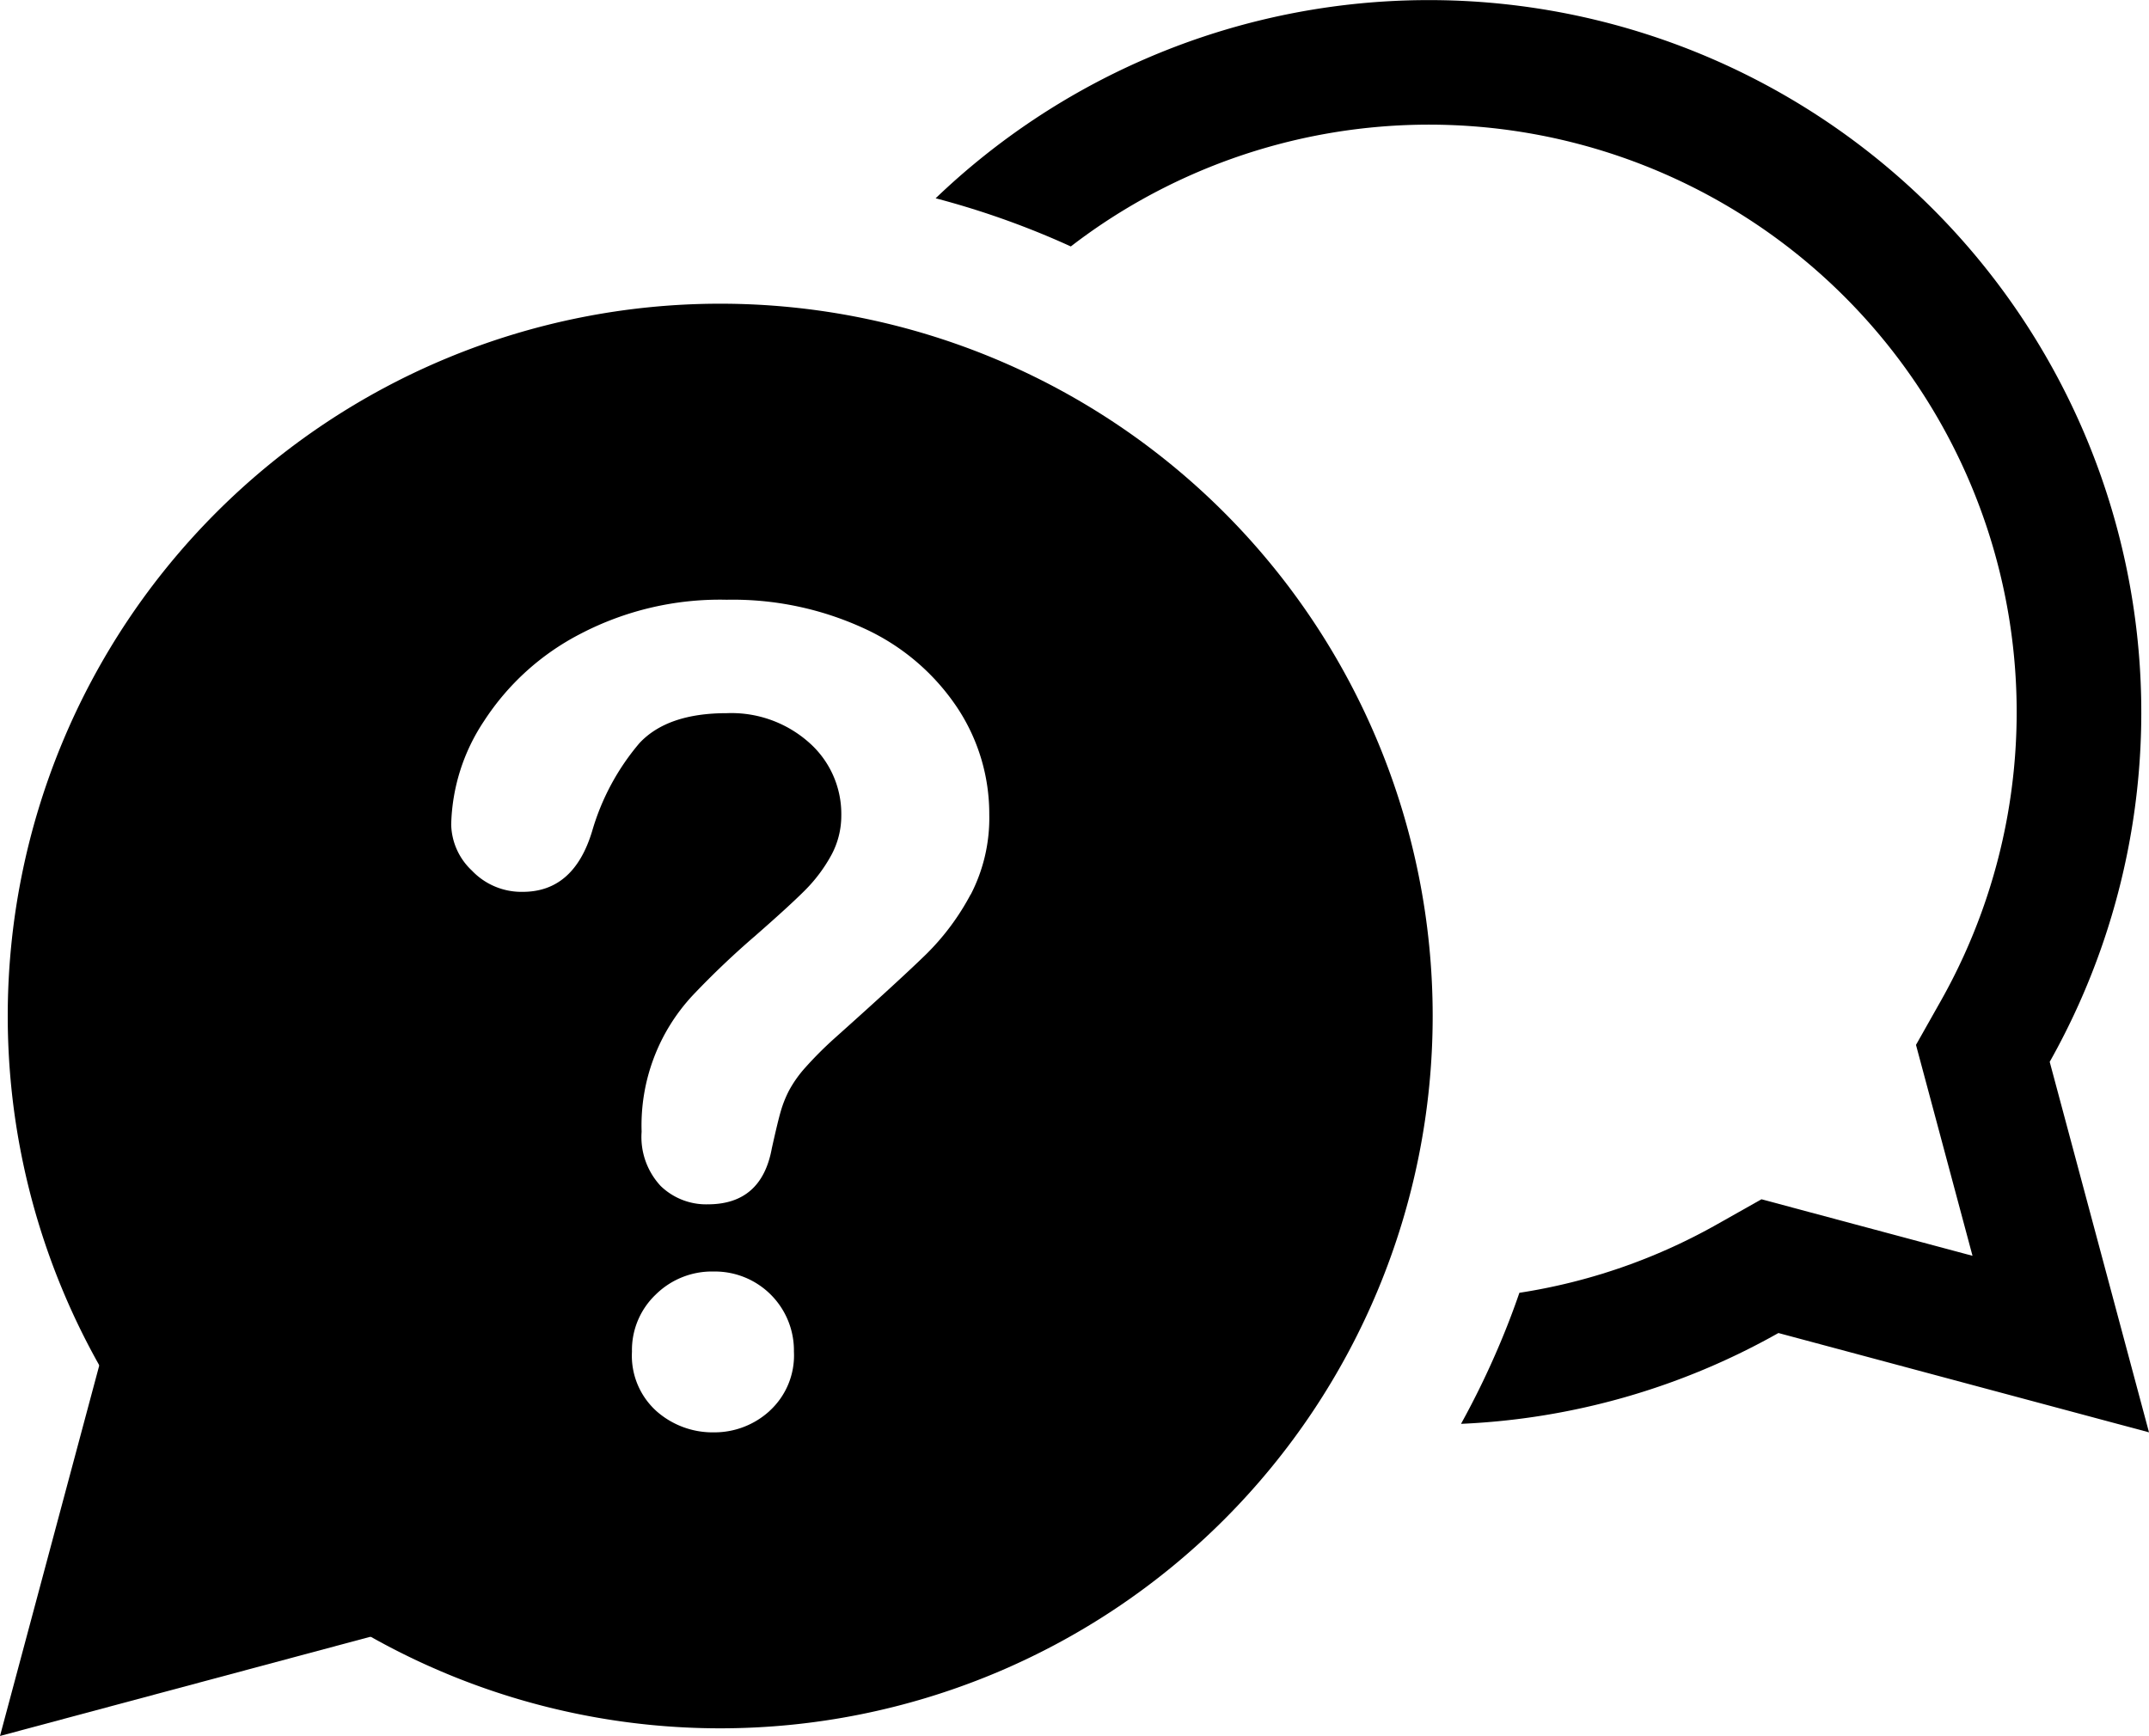 <svg xmlns="http://www.w3.org/2000/svg" xmlns:xlink="http://www.w3.org/1999/xlink" width="141.587" height="114.405" viewBox="0 0 141.587 114.405">
  <defs>
    <clipPath id="clip-path">
      <rect id="Rettangolo_52" data-name="Rettangolo 52" width="141.587" height="114.405" transform="translate(0 0)" fill="currentColor"/>
    </clipPath>
  </defs>
  <g id="Raggruppa_134" data-name="Raggruppa 134" transform="translate(0 0.002)">
    <g id="Raggruppa_133" data-name="Raggruppa 133" transform="translate(0 -0.002)" clip-path="url(#clip-path)">
      <path id="Tracciato_490" data-name="Tracciato 490" d="M1178.059,94.389l-6.542-24.415a46.944,46.944,0,0,0-73.4-56.909,55.482,55.482,0,0,1,7.5,2.555q.707.3,1.406.619.954-.735,1.95-1.408a38.718,38.718,0,0,1,55.385,51.1l-1.651,2.926.87,3.245,2.854,10.653L1155.772,79.9l-3.245-.87-2.926,1.651a38.306,38.306,0,0,1-13.024,4.512q-.6,1.746-1.322,3.446a55.585,55.585,0,0,1-2.523,5.19,46.678,46.678,0,0,0,20.911-5.985Z" transform="translate(-1036.472 0.002)" fill="currentColor"/>
      <path id="Tracciato_491" data-name="Tracciato 491" d="M0,1606.3l25.678-6.88-18.8-18.8Z" transform="translate(0 -1491.9)" fill="currentColor"/>
      <path id="Tracciato_492" data-name="Tracciato 492" d="M56.022,356.531a46.941,46.941,0,1,0,46.941,46.941,46.941,46.941,0,0,0-46.941-46.941m3.262,72.96a5.385,5.385,0,0,1-3.687,1.418,5.579,5.579,0,0,1-3.776-1.4,4.909,4.909,0,0,1-1.613-3.917,5.046,5.046,0,0,1,1.56-3.758,5.269,5.269,0,0,1,3.829-1.524,5.206,5.206,0,0,1,5.282,5.282,4.949,4.949,0,0,1-1.6,3.9m13.241-34.029a16.173,16.173,0,0,1-2.907,3.917q-1.684,1.648-6.044,5.548a24.611,24.611,0,0,0-1.932,1.932,7.827,7.827,0,0,0-1.081,1.524,7.439,7.439,0,0,0-.549,1.383q-.2.691-.585,2.428-.674,3.688-4.219,3.687a4.311,4.311,0,0,1-3.1-1.205,4.733,4.733,0,0,1-1.259-3.581,12.57,12.57,0,0,1,3.368-8.987,56.043,56.043,0,0,1,4.112-3.917q2.268-1.985,3.279-3a10.159,10.159,0,0,0,1.7-2.251A5.443,5.443,0,0,0,64,390.251a6.266,6.266,0,0,0-2.109-4.786,7.7,7.7,0,0,0-5.442-1.95q-3.9,0-5.743,1.968a15.686,15.686,0,0,0-3.12,5.8q-1.206,4.007-4.573,4.006a4.494,4.494,0,0,1-3.35-1.4,4.282,4.282,0,0,1-1.365-3.031,12.815,12.815,0,0,1,2.163-6.824,16.649,16.649,0,0,1,6.31-5.725,19.858,19.858,0,0,1,9.678-2.269,20.671,20.671,0,0,1,9.075,1.9,14.722,14.722,0,0,1,6.08,5.158,12.653,12.653,0,0,1,2.145,7.09,10.962,10.962,0,0,1-1.223,5.282" transform="translate(-8.571 -336.517)" fill="currentColor"/>
    </g>
  </g>
</svg>
